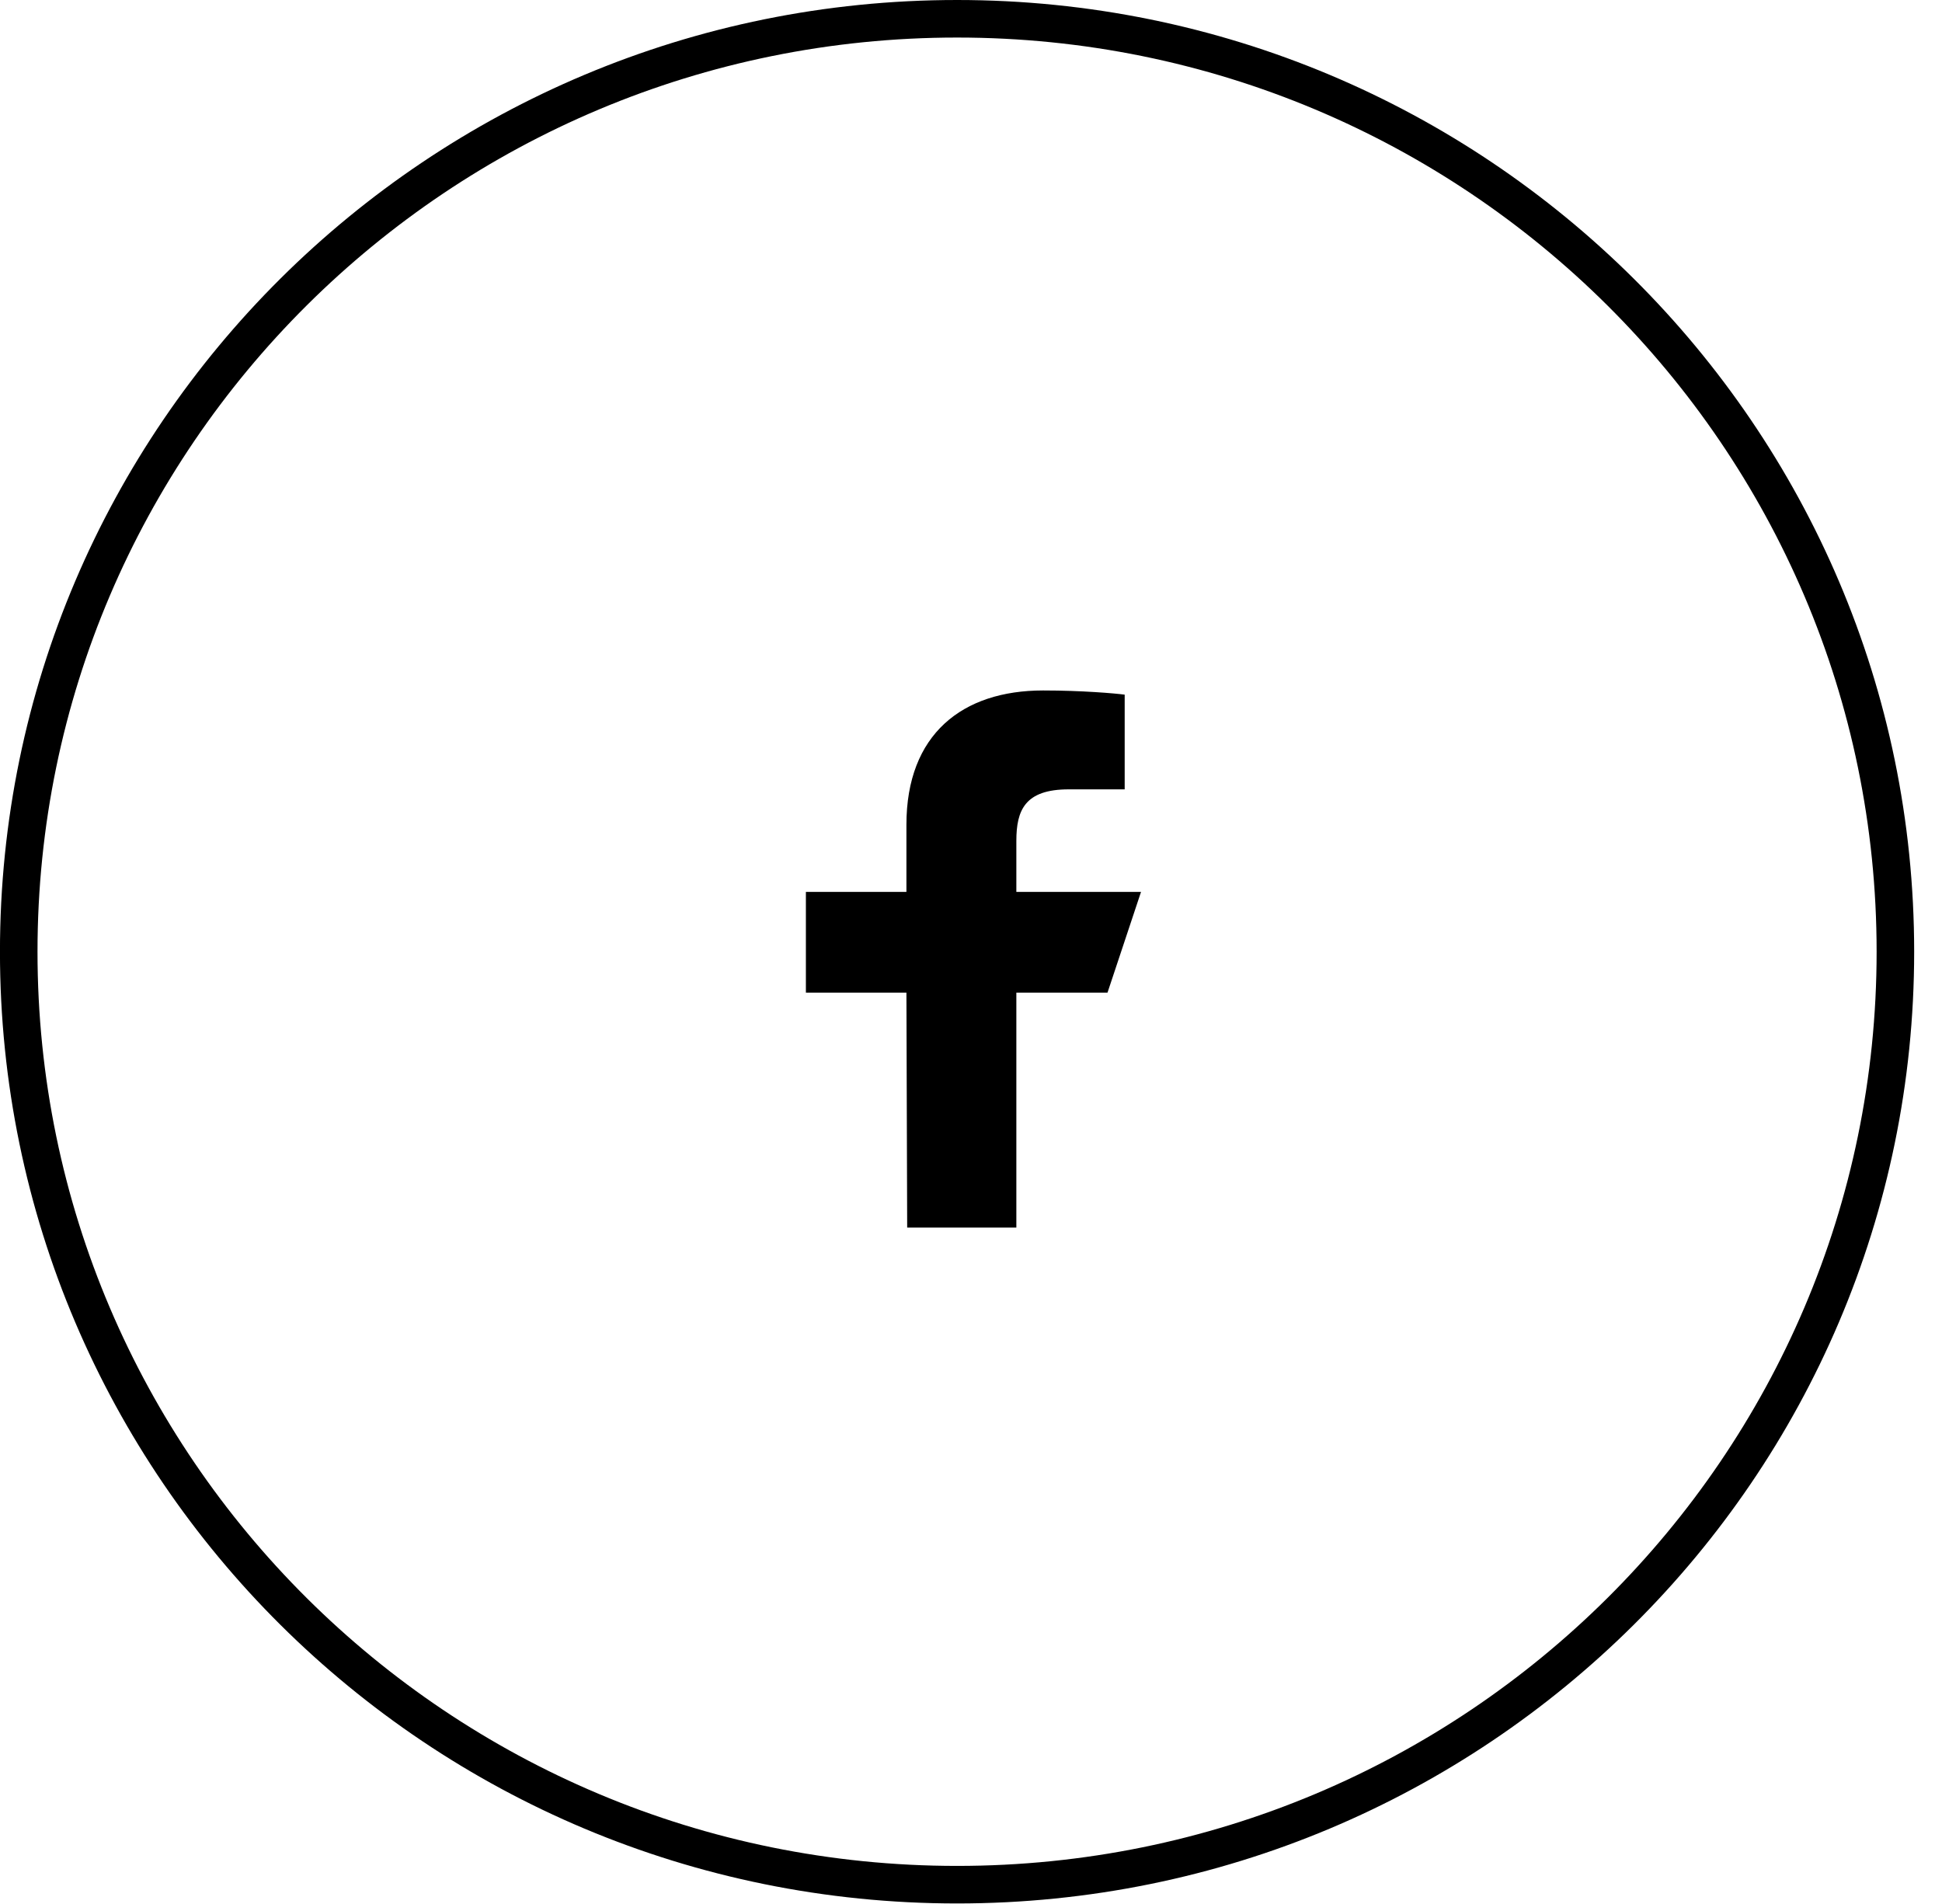 <svg width="51" height="50" viewBox="0 0 51 50" fill="none" xmlns="http://www.w3.org/2000/svg">
<path d="M25.134 49.493C38.743 49.493 49.776 38.524 49.776 24.993C49.776 11.462 38.743 0.493 25.134 0.493C11.525 0.493 0.492 11.462 0.492 24.993C0.492 38.524 11.525 49.493 25.134 49.493Z" stroke="black" stroke-width="0.986"/>
<path d="M23.824 32.237L23.804 26.067H21.164V23.422H23.804V21.659C23.804 19.279 25.275 18.132 27.394 18.132C28.409 18.132 29.282 18.208 29.536 18.242V20.729L28.066 20.729C26.914 20.729 26.691 21.278 26.691 22.083V23.422H29.965L29.085 26.067H26.691V32.237H23.824Z" fill="black"/>
</svg>

